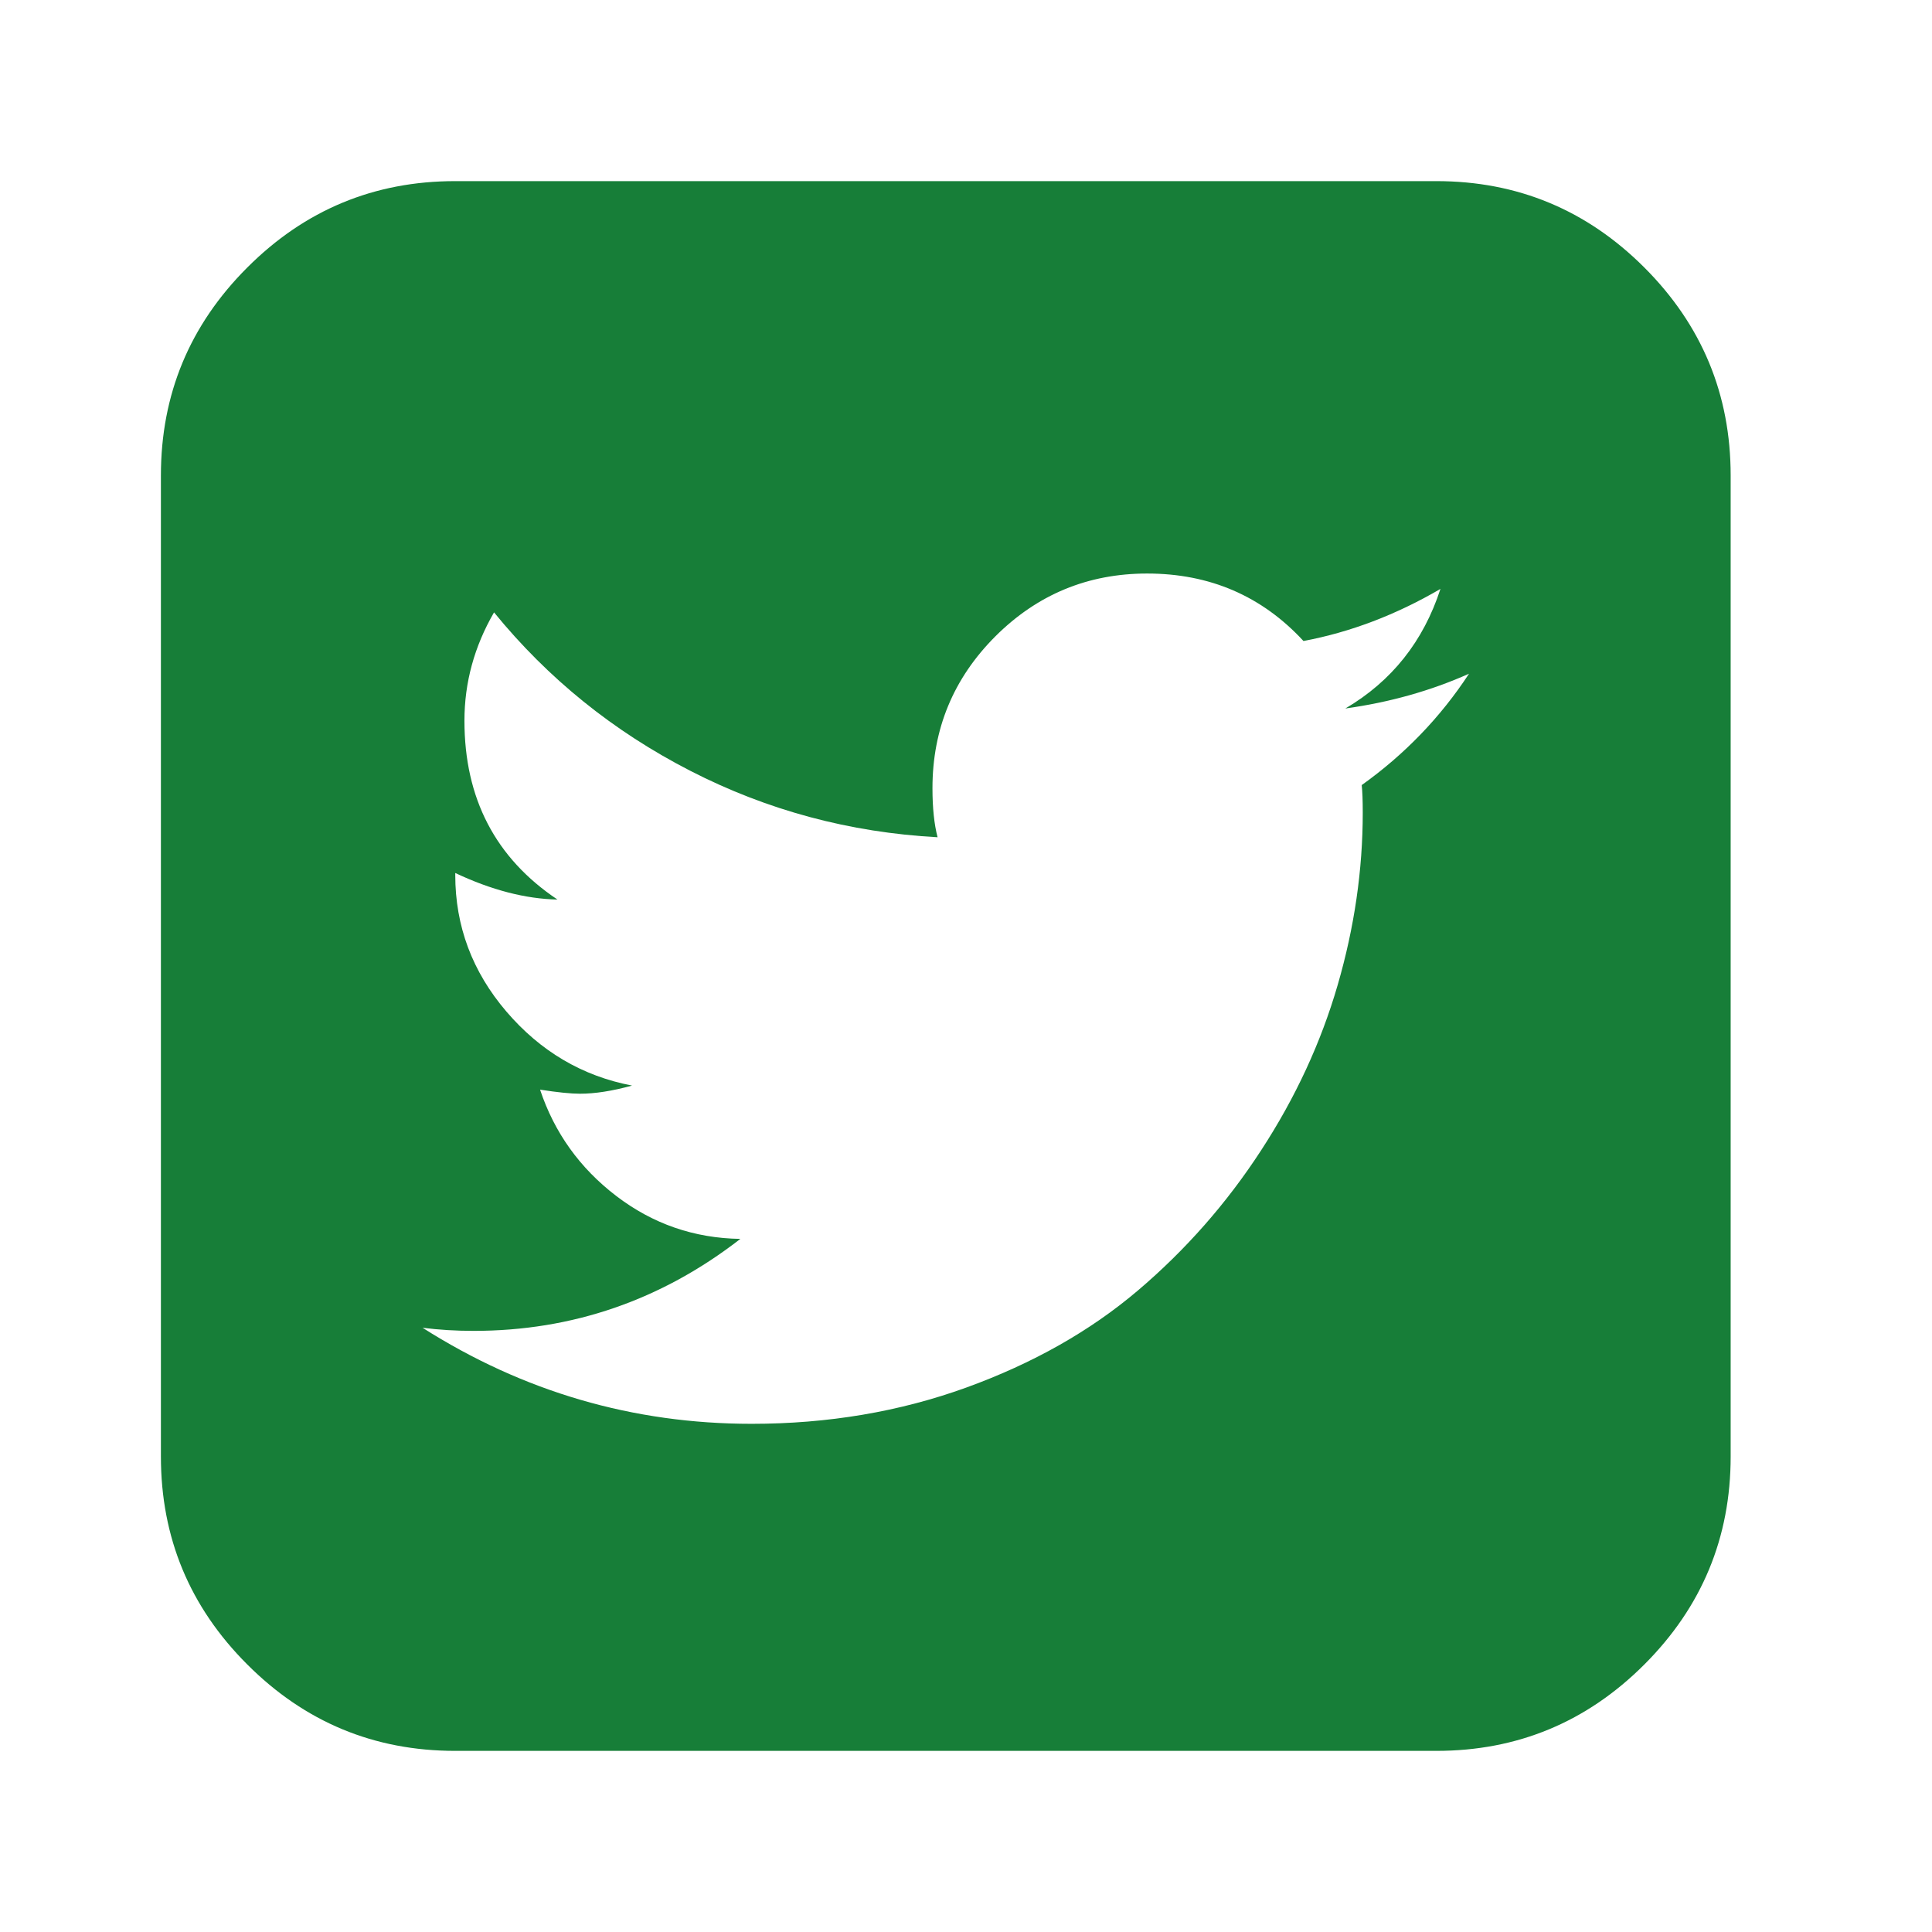 <svg width="28" height="28" viewBox="0 0 28 28" fill="none" xmlns="http://www.w3.org/2000/svg">
<path d="M21.29 9.764C20.737 10.011 20.14 10.179 19.498 10.268C20.17 9.873 20.629 9.295 20.876 8.535C20.234 8.91 19.572 9.162 18.891 9.29C18.289 8.638 17.533 8.312 16.625 8.312C15.766 8.312 15.033 8.616 14.425 9.223C13.818 9.831 13.514 10.564 13.514 11.423C13.514 11.709 13.539 11.946 13.588 12.134C12.315 12.065 11.12 11.744 10.004 11.171C8.888 10.598 7.941 9.833 7.16 8.875C6.874 9.369 6.731 9.892 6.731 10.445C6.731 11.571 7.18 12.435 8.079 13.037C7.615 13.027 7.121 12.899 6.598 12.652V12.682C6.598 13.422 6.845 14.082 7.338 14.659C7.832 15.237 8.439 15.595 9.16 15.733C8.874 15.812 8.622 15.851 8.405 15.851C8.276 15.851 8.084 15.832 7.827 15.792C8.034 16.414 8.402 16.928 8.93 17.332C9.459 17.737 10.059 17.945 10.73 17.955C9.585 18.843 8.296 19.288 6.864 19.288C6.608 19.288 6.361 19.273 6.124 19.243C7.585 20.171 9.175 20.635 10.893 20.635C11.999 20.635 13.036 20.46 14.003 20.11C14.971 19.759 15.8 19.29 16.491 18.703C17.183 18.115 17.778 17.439 18.276 16.673C18.775 15.908 19.145 15.108 19.387 14.274C19.629 13.44 19.75 12.608 19.75 11.778C19.75 11.601 19.745 11.467 19.735 11.378C20.357 10.934 20.876 10.396 21.29 9.764ZM25.082 6.891V21.109C25.082 22.284 24.665 23.289 23.831 24.123C22.996 24.958 21.991 25.375 20.816 25.375H6.598C5.423 25.375 4.418 24.958 3.584 24.123C2.749 23.289 2.332 22.284 2.332 21.109V6.891C2.332 5.716 2.749 4.711 3.584 3.877C4.418 3.042 5.423 2.625 6.598 2.625H20.816C21.991 2.625 22.996 3.042 23.831 3.877C24.665 4.711 25.082 5.716 25.082 6.891Z" fill="#177E38"/>
</svg>

